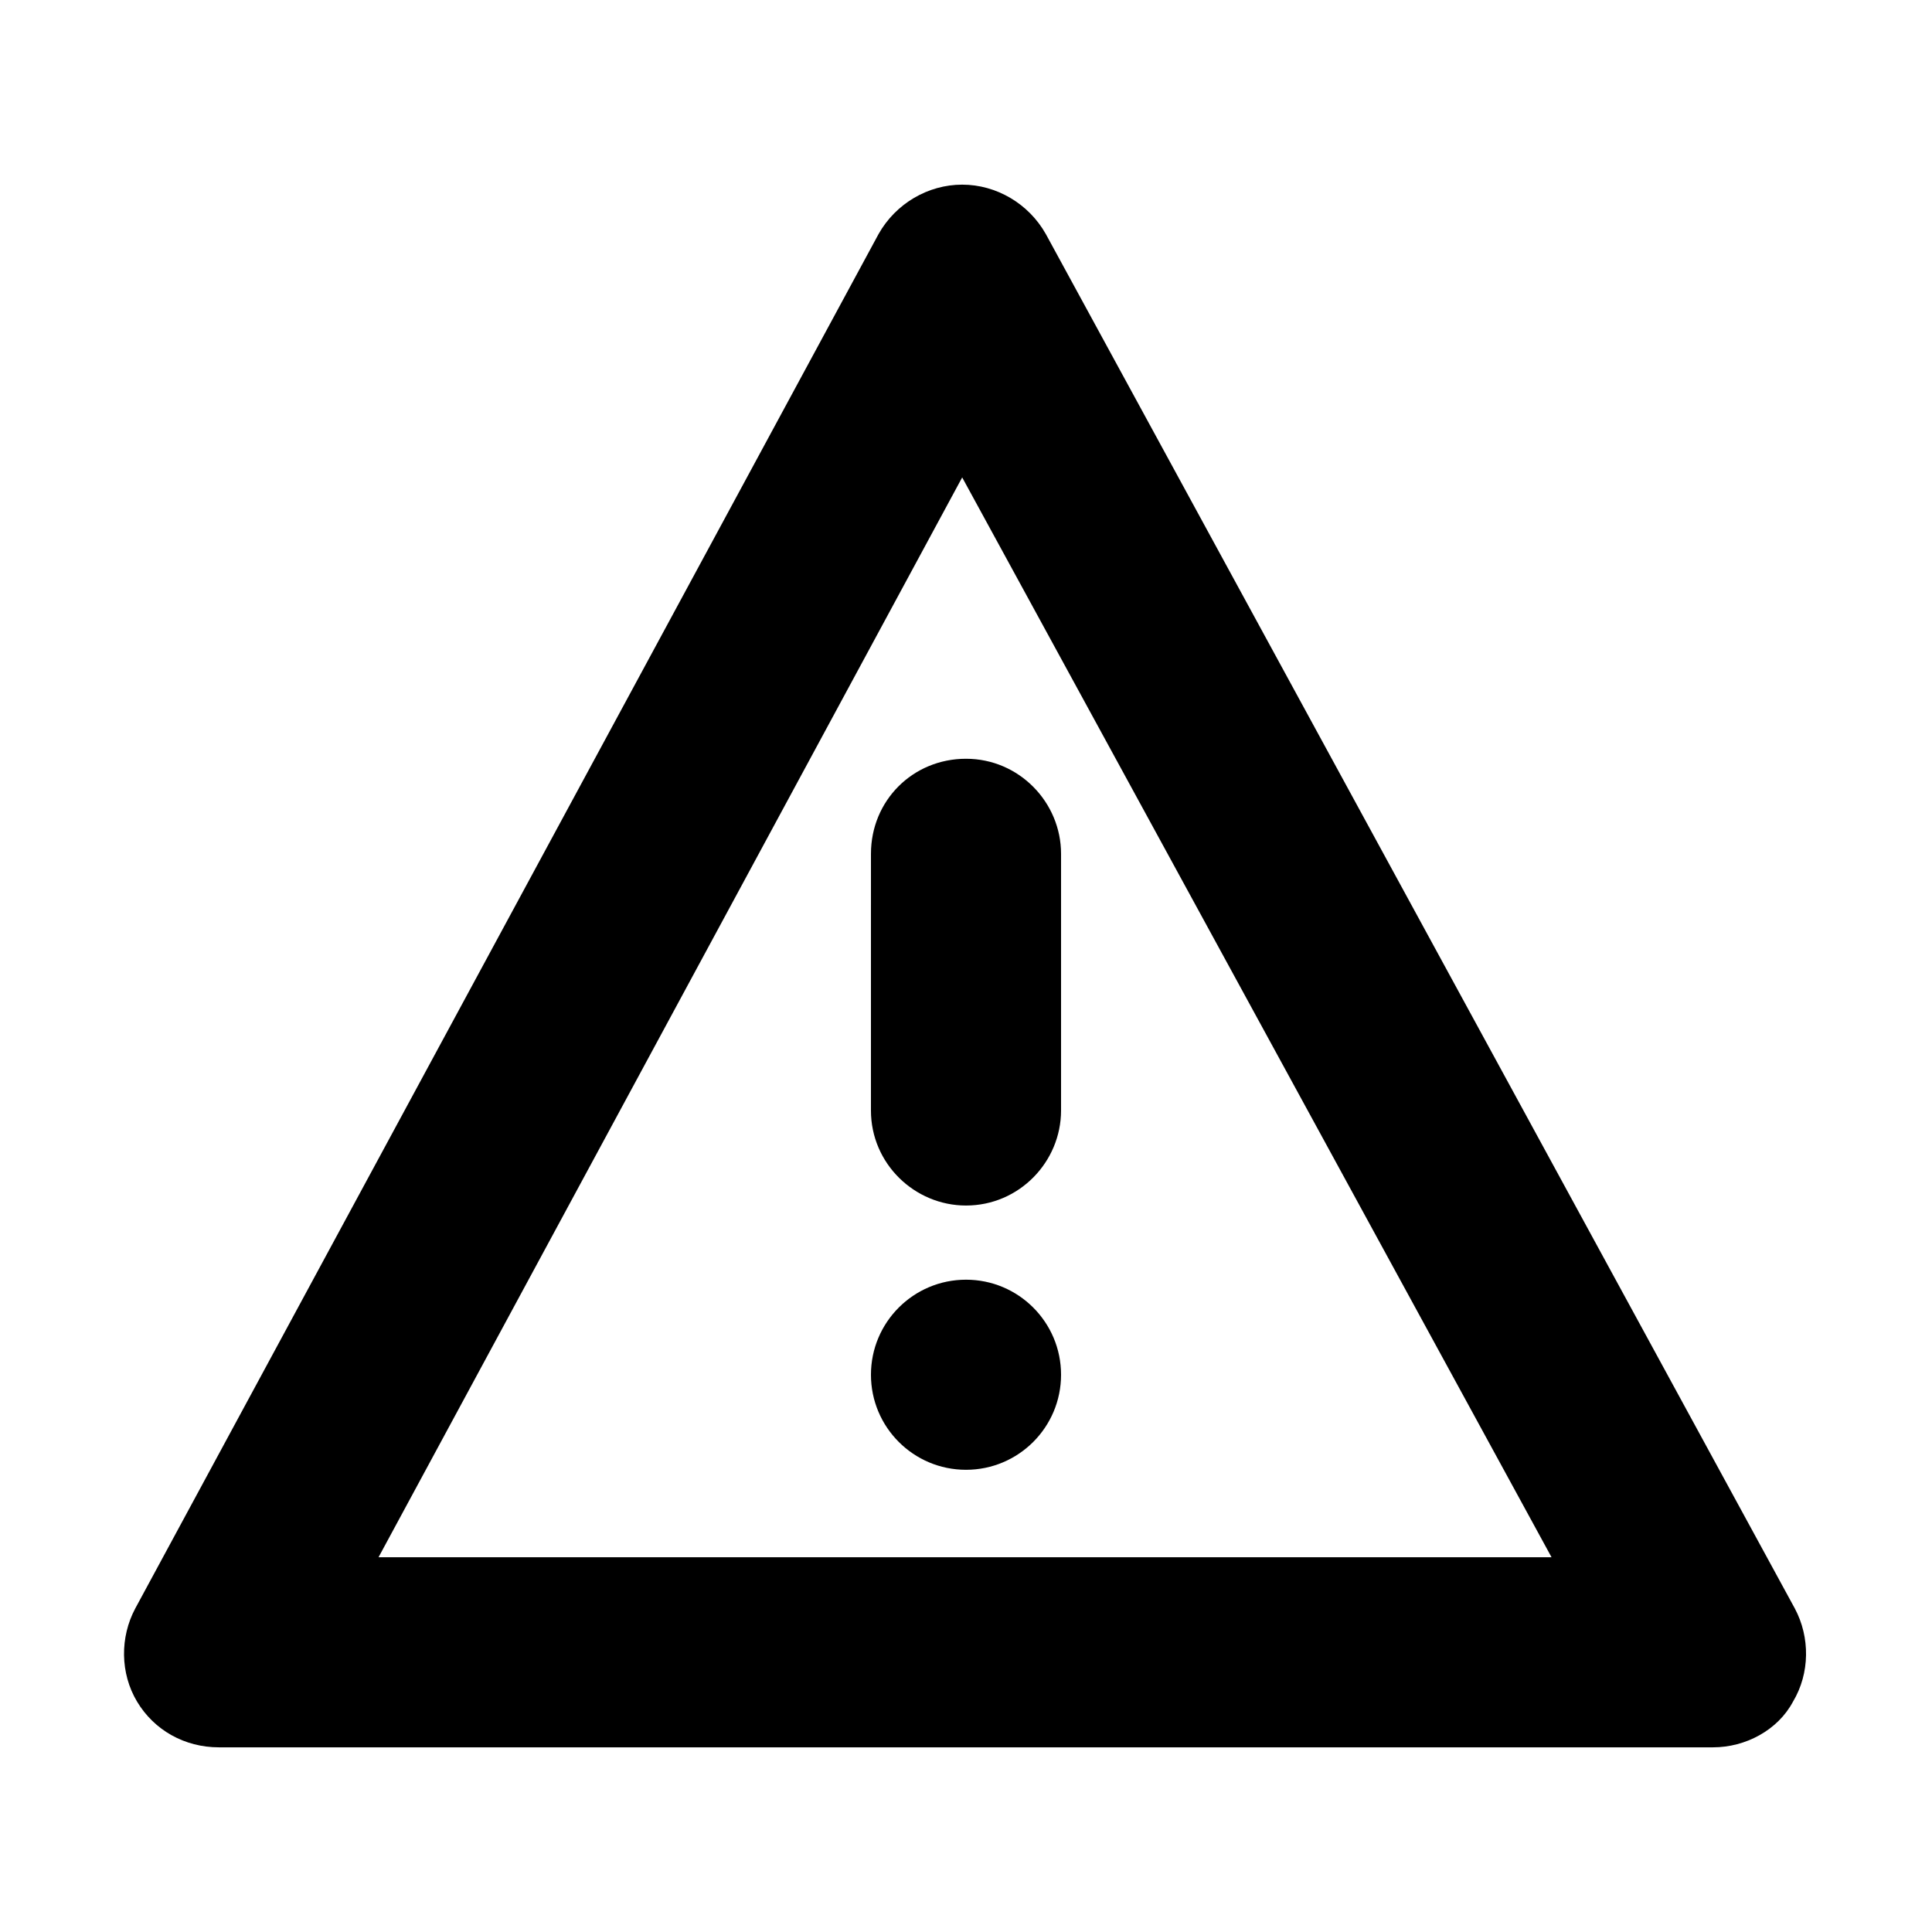 <?xml version="1.0" encoding="UTF-8"?>
<!-- Uploaded to: SVG Repo, www.svgrepo.com, Generator: SVG Repo Mixer Tools -->
<svg fill="#000000" width="800px" height="800px" version="1.1" viewBox="144 144 512 512" xmlns="http://www.w3.org/2000/svg">
 <g>
  <path d="m598 607.06h-396c-9.07 0-17.129-4.535-21.664-12.09-4.535-7.559-4.535-17.129-0.504-24.688l196.99-364.25c4.535-8.062 13.098-13.098 22.168-13.098 9.07 0 17.633 5.039 22.168 13.098l198.5 364.25c4.031 7.559 4.031 17.129-0.504 24.688-4.027 7.559-12.594 12.09-21.156 12.09zm-353.68-50.379h310.85l-156.18-286.16z"/>
  <path d="m425.19 370.27v68.016c0 13.602-11.082 25.191-25.191 25.191-13.602 0-25.191-11.082-25.191-25.191l0.004-68.016c0-14.105 11.082-25.191 25.191-25.191 14.105 0 25.188 11.59 25.188 25.191z"/>
  <path d="m425.19 508.32c0 13.914-11.277 25.191-25.188 25.191-13.914 0-25.191-11.277-25.191-25.191 0-13.91 11.277-25.188 25.191-25.188 13.91 0 25.188 11.277 25.188 25.188"/>
 </g>
</svg>